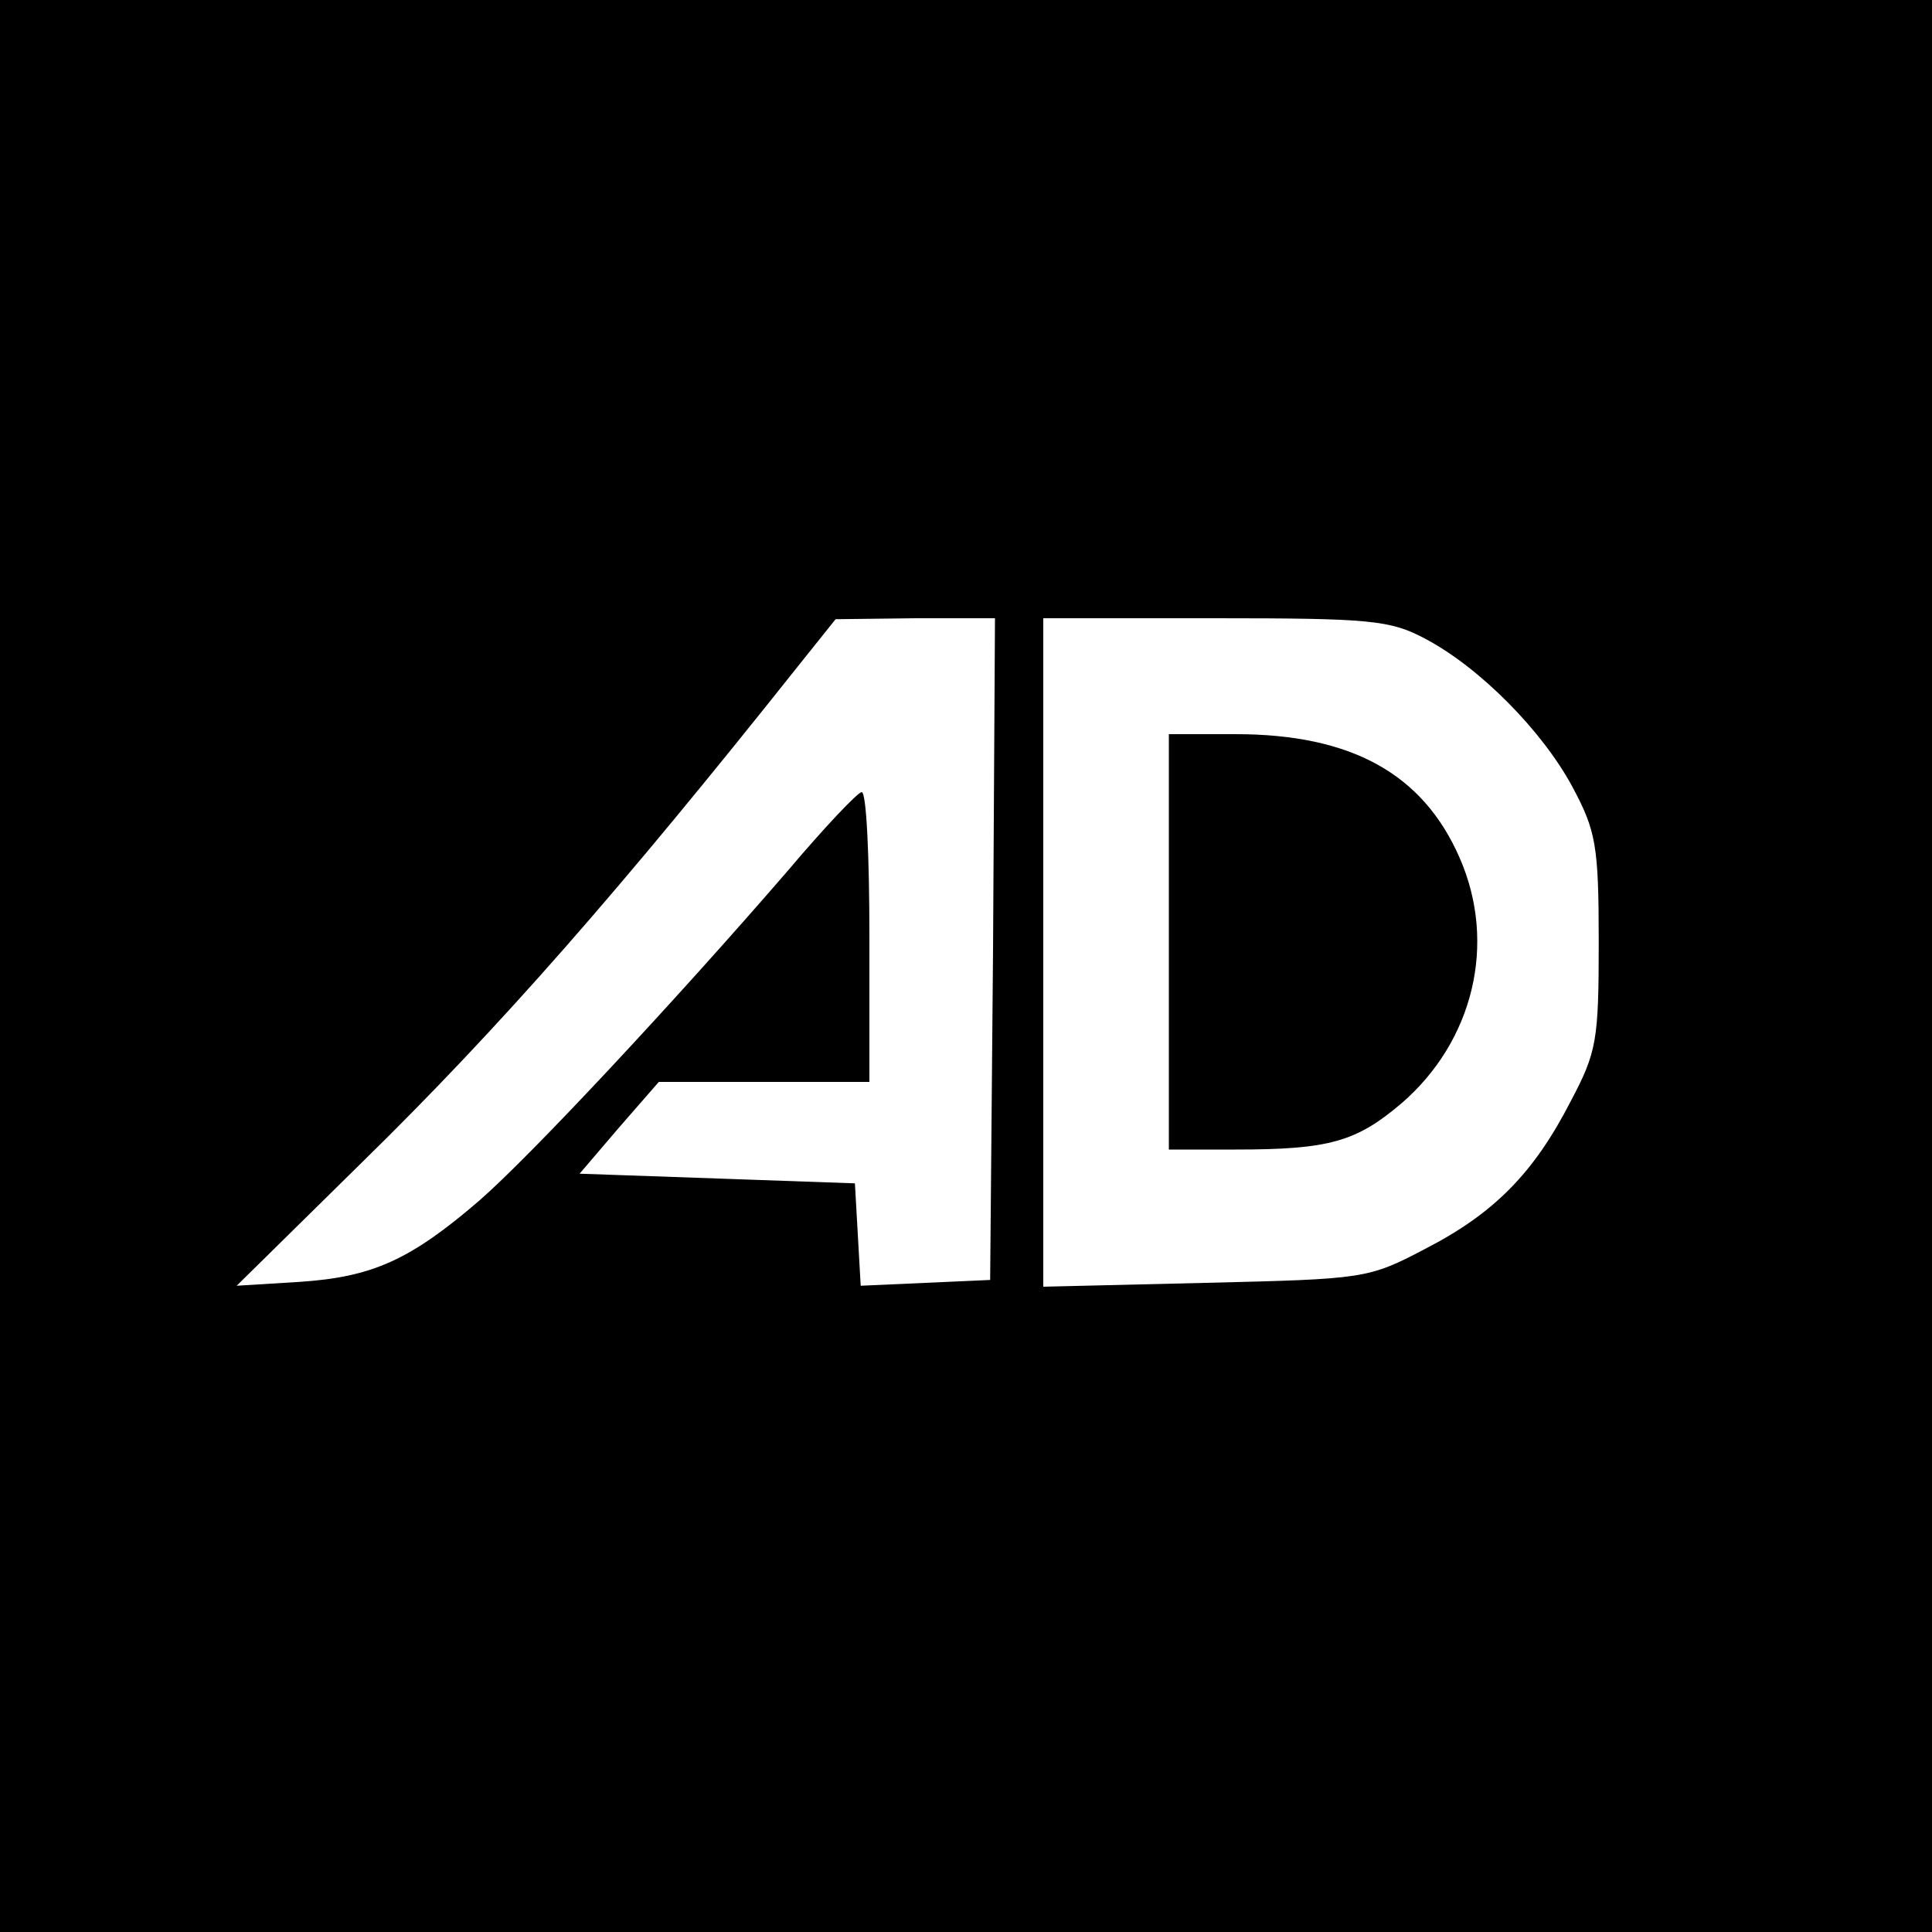 <?xml version="1.0" standalone="no"?>
<!DOCTYPE svg PUBLIC "-//W3C//DTD SVG 20010904//EN"
 "http://www.w3.org/TR/2001/REC-SVG-20010904/DTD/svg10.dtd">
<svg version="1.0" xmlns="http://www.w3.org/2000/svg"
 width="200pt" height="200pt" viewBox="0 0 200 200"
 preserveAspectRatio="xMidYMid meet">
<g transform="translate(0,200) scale(0.1,-0.1)"
fill="#000000" stroke="none">
<path d="M0 1000 l0 -1000 1000 0 1000 0 0 1000 0 1000 -1000 0 -1000 0 0
-1000z m1028 18 l-3 -343 -67 -3 -67 -3 -3 53 -3 53 -142 5 -143 5 41 48 41
47 109 0 109 0 0 150 c0 83 -3 150 -8 150 -4 0 -39 -37 -77 -82 -115 -133
-265 -294 -319 -341 -71 -61 -110 -79 -186 -84 l-65 -4 130 128 c143 140 268
283 450 512 l40 50 83 1 82 0 -2 -342z m447 321 c57 -30 122 -96 153 -154 24
-45 27 -60 27 -160 0 -102 -2 -114 -29 -165 -38 -74 -79 -116 -151 -153 -59
-31 -63 -31 -227 -35 l-168 -4 0 346 0 346 178 0 c161 0 181 -2 217 -21z"/>
<path d="M1210 1025 l0 -215 69 0 c97 0 125 8 172 48 74 64 99 165 60 254 -38
87 -112 128 -232 128 l-69 0 0 -215z"/>
</g>
</svg>
